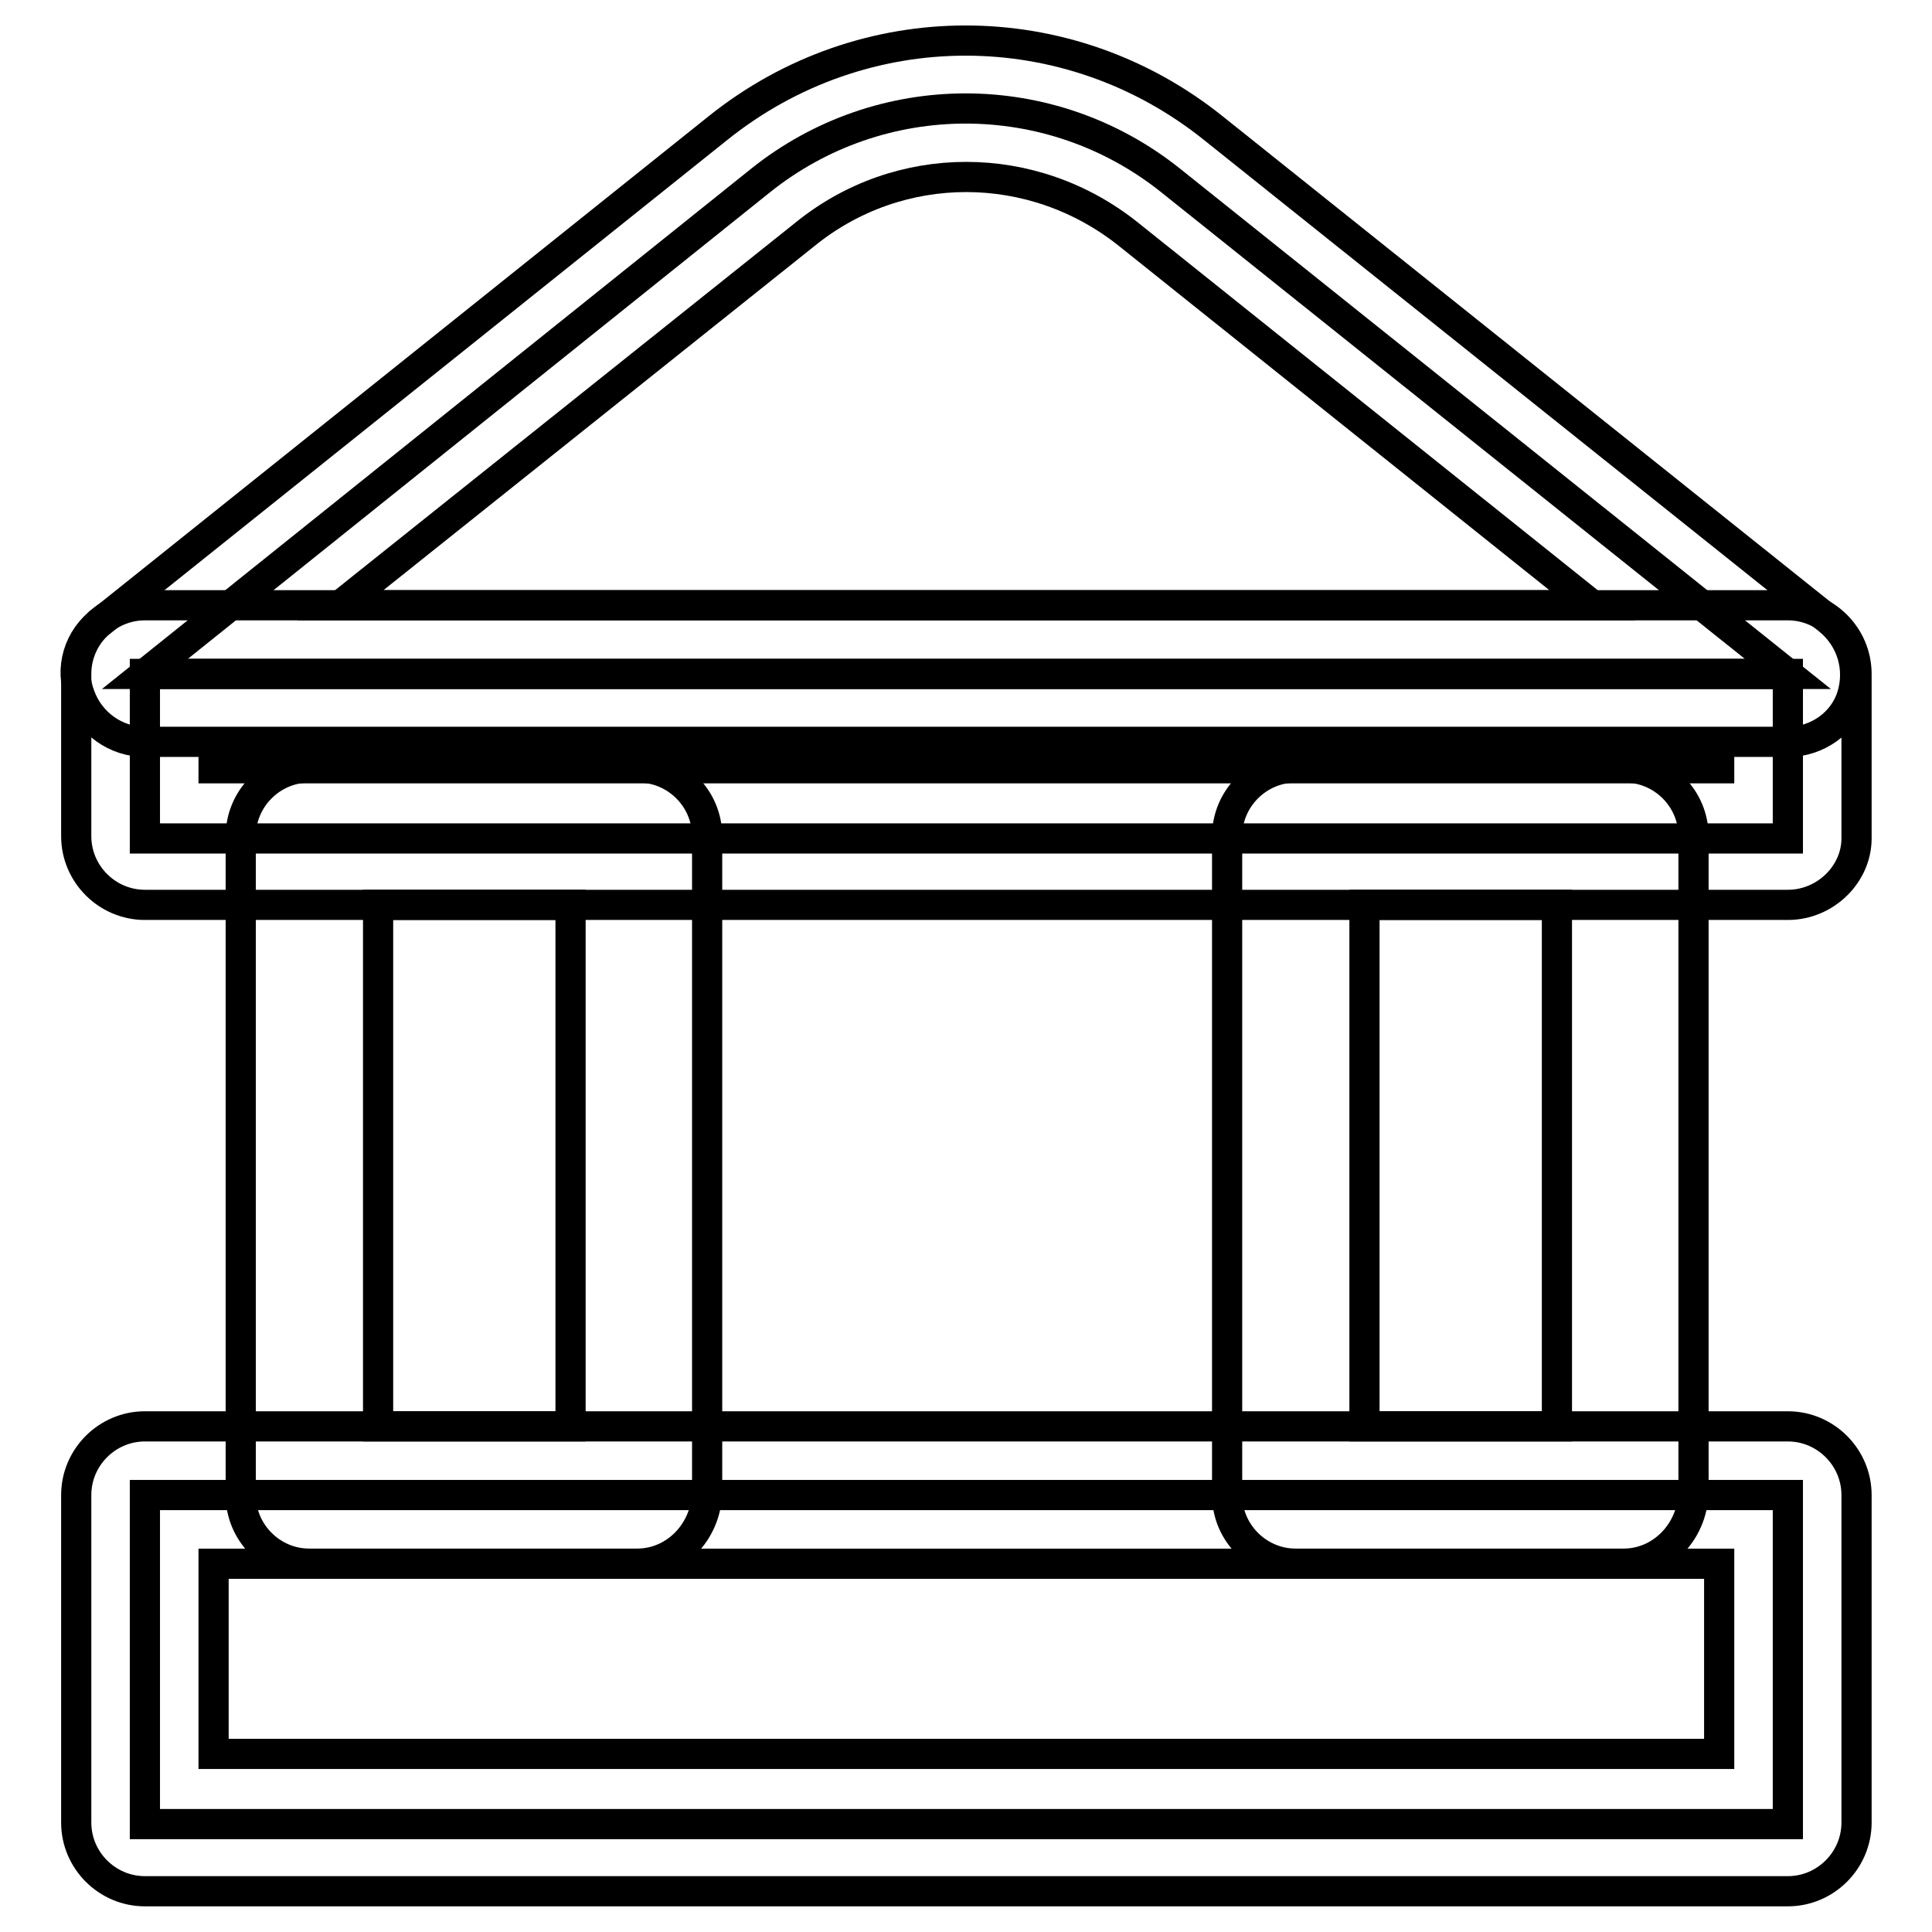 <?xml version="1.0" encoding="utf-8"?>
<!-- Svg Vector Icons : http://www.onlinewebfonts.com/icon -->
<!DOCTYPE svg PUBLIC "-//W3C//DTD SVG 1.1//EN" "http://www.w3.org/Graphics/SVG/1.1/DTD/svg11.dtd">
<svg version="1.1" xmlns="http://www.w3.org/2000/svg" xmlns:xlink="http://www.w3.org/1999/xlink" x="0px" y="0px" viewBox="0 0 256 256" enable-background="new 0 0 256 256" xml:space="preserve">
<g> <path stroke-width="4" fill-opacity="0" stroke="#000000"  d="M236.9,89.3H19.2l81.6-65.4c15.9-12.7,38.4-12.7,54.3,0L236.9,89.3L236.9,89.3z"/> <path stroke-width="4" fill-opacity="0" stroke="#000000"  d="M236.9,98.3H19.2c-3.9,0-7.3-2.5-8.6-6.1c-1.4-3.6-0.2-7.7,3-10L95.1,17c19.3-15.5,46.4-15.5,65.7,0 l81.6,65.2c3,2.5,4.1,6.4,3,10S240.8,98.3,236.9,98.3z M45.1,80.2H211l-61.4-49.1c-12.7-10.2-30.5-10.2-43,0L45.1,80.2z"/> <path stroke-width="4" fill-opacity="0" stroke="#000000"  d="M19.2,198.1h217.7v43.6H19.2V198.1z"/> <path stroke-width="4" fill-opacity="0" stroke="#000000"  d="M236.9,250.6H19.2c-5,0-9.1-4.1-9.1-9.1v-43.4c0-5,4.1-9.1,9.1-9.1h217.7c5,0,9.1,4.1,9.1,9.1v43.4 C246,246.5,241.9,250.6,236.9,250.6z M28.3,232.4h199.5v-25.2H28.3V232.4z"/> <path stroke-width="4" fill-opacity="0" stroke="#000000"  d="M19.2,89.3h217.7v21.8H19.2V89.3z"/> <path stroke-width="4" fill-opacity="0" stroke="#000000"  d="M236.9,119.9H19.2c-5,0-9.1-4.1-9.1-9.1V89.3c0-5,4.1-9.1,9.1-9.1h217.7c5,0,9.1,4.1,9.1,9.1v21.8 C246,115.8,241.9,119.9,236.9,119.9z M28.3,101.8h199.5v-3.4H28.3V101.8z"/> <path stroke-width="4" fill-opacity="0" stroke="#000000"  d="M84.4,207.2H41c-5,0-9.1-4.1-9.1-9.1v-87.3c0-5,4.1-9.1,9.1-9.1h43.6c5,0,9.1,4.1,9.1,9.1v87 C93.5,203.1,89.4,207.2,84.4,207.2L84.4,207.2z M50.1,189h25.5v-69.1H50.1V189z"/> <path stroke-width="4" fill-opacity="0" stroke="#000000"  d="M215.1,207.2h-43.4c-5,0-9.1-4.1-9.1-9.1v-87.3c0-5,4.1-9.1,9.1-9.1h43.6c5,0,9.1,4.1,9.1,9.1v87 C224.2,203.1,220.1,207.2,215.1,207.2L215.1,207.2z M180.8,189h25.5v-69.1h-25.5V189z"/></g>
</svg>